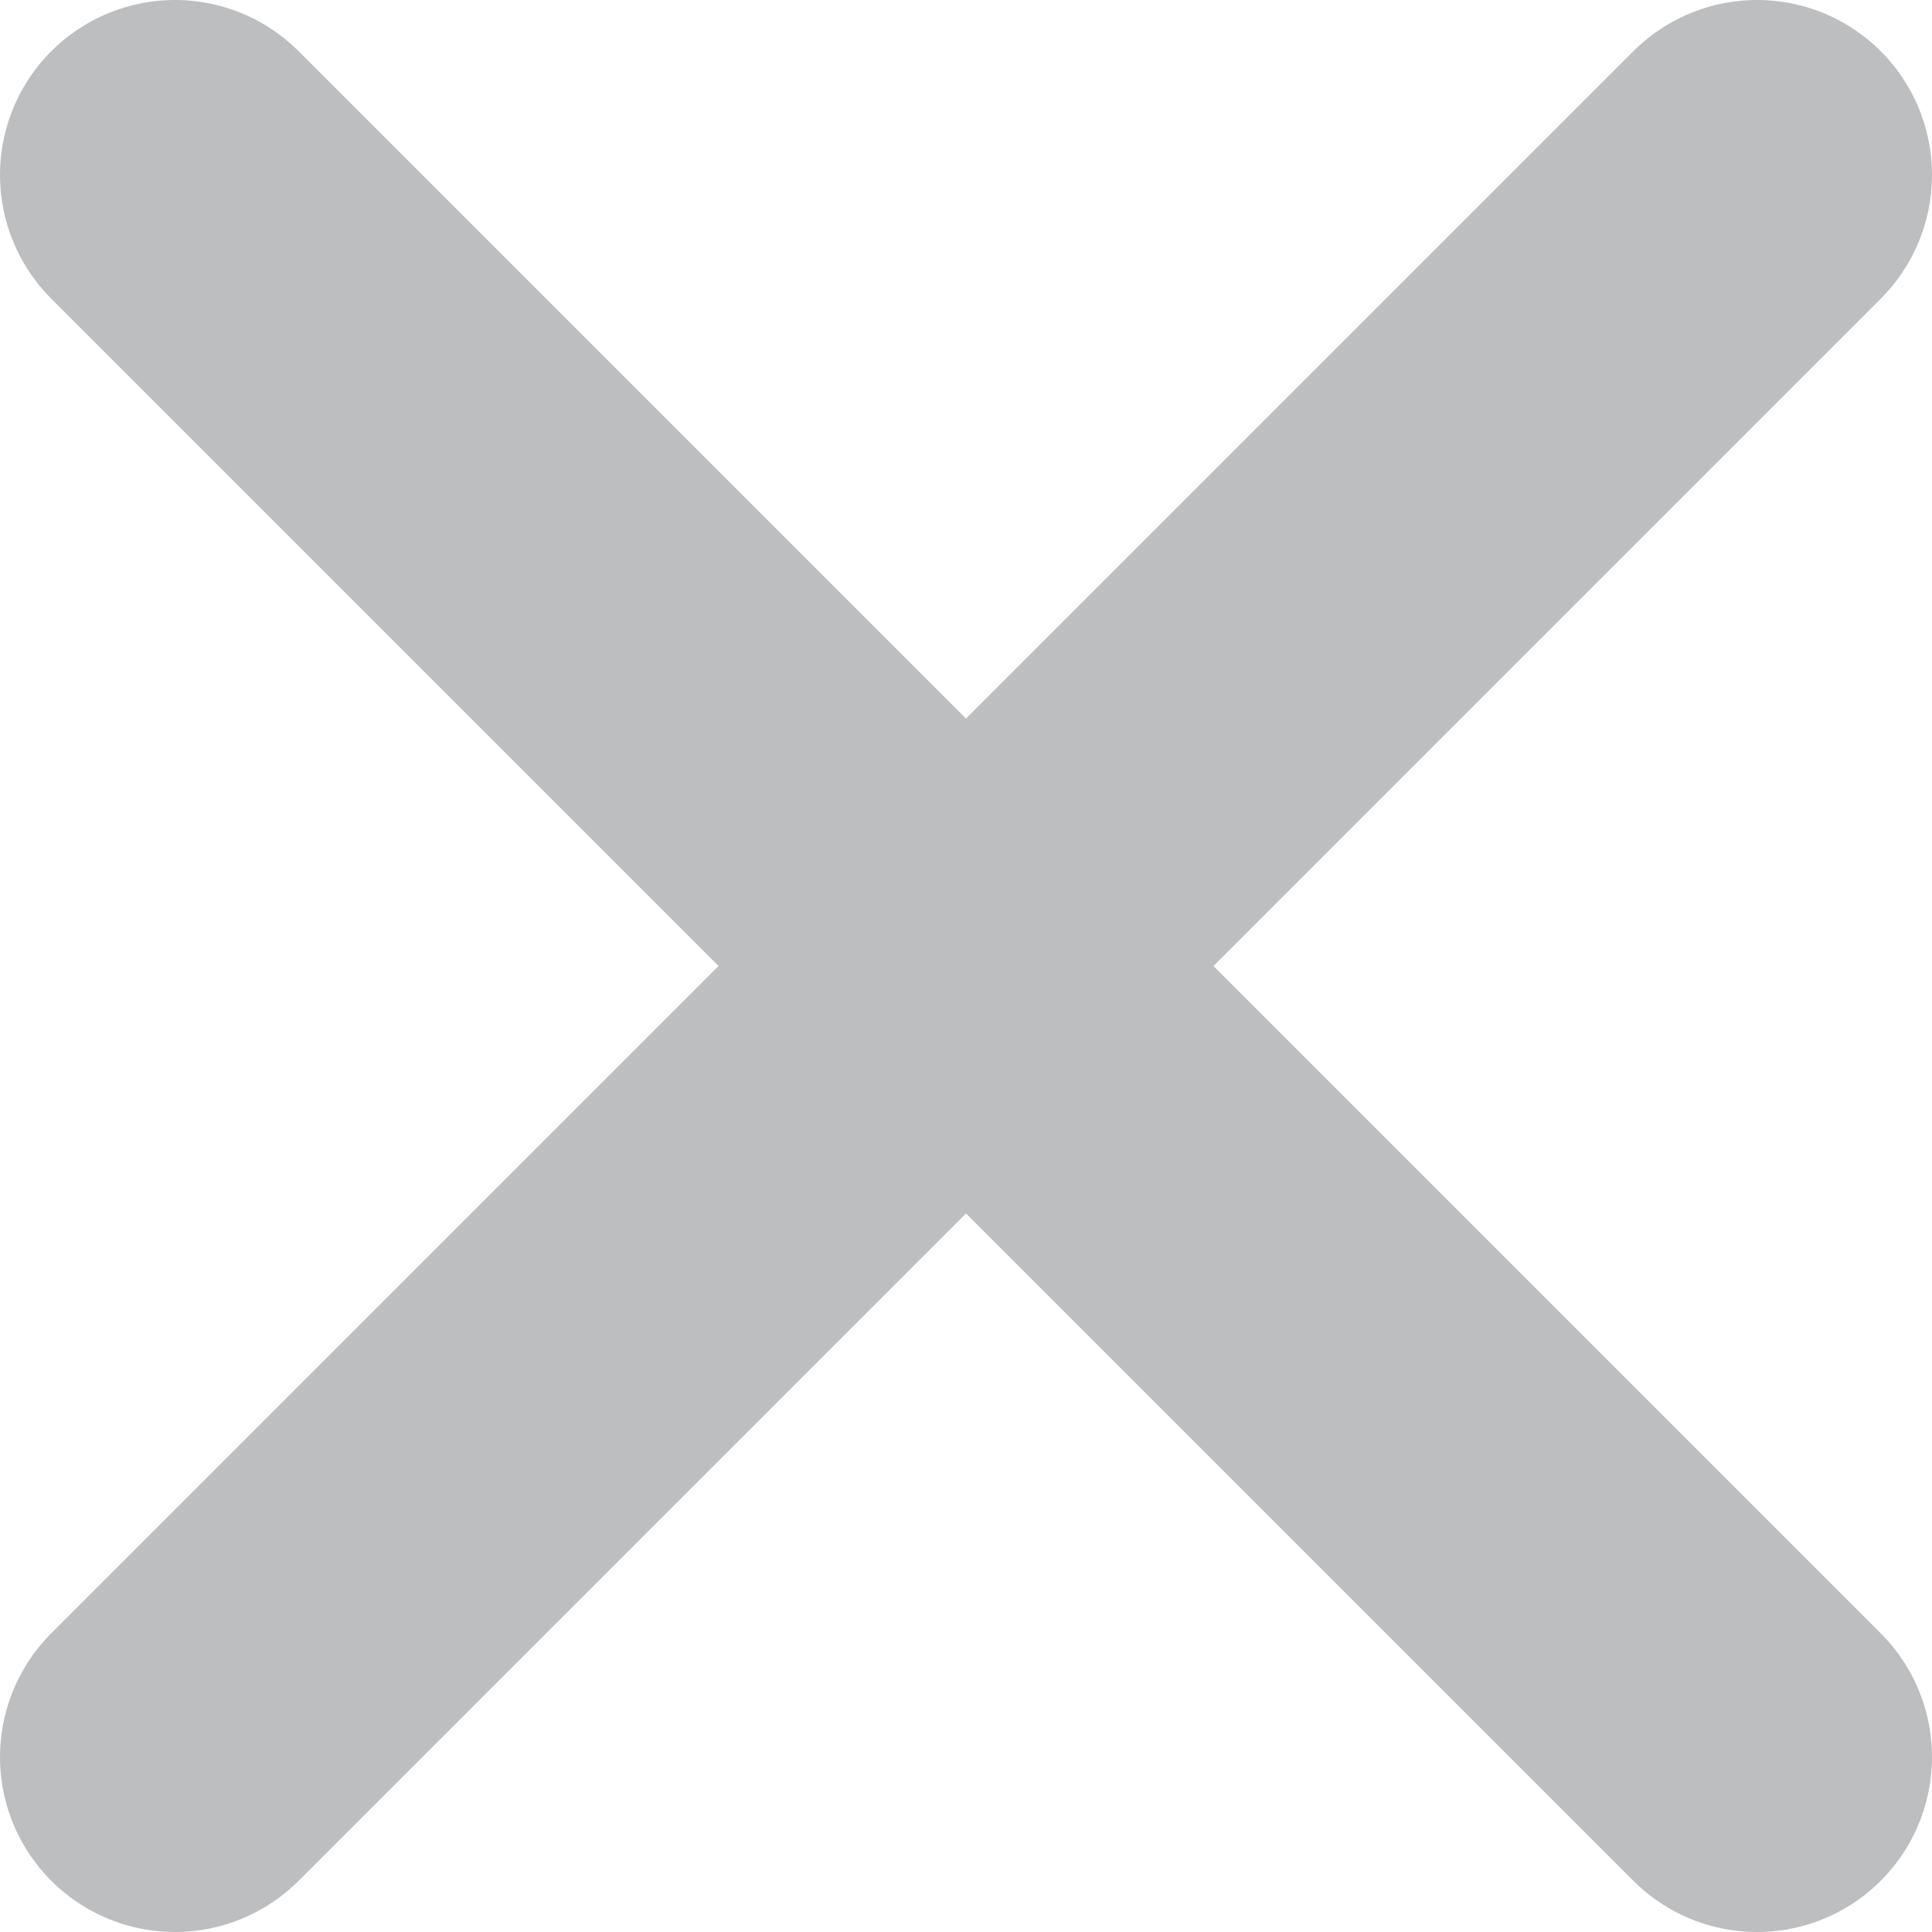 <?xml version="1.0" encoding="utf-8"?>
<!-- Generator: Adobe Illustrator 18.1.1, SVG Export Plug-In . SVG Version: 6.00 Build 0)  -->
<svg version="1.1" id="Capa_1" xmlns="http://www.w3.org/2000/svg" xmlns:xlink="http://www.w3.org/1999/xlink" x="0px" y="0px"
	 width="77.3px" height="77.3px" viewBox="0 0 77.3 77.3" enable-background="new 0 0 77.3 77.3" xml:space="preserve">
<line fill="none" stroke="#BCBEC0" stroke-width="14" stroke-linecap="round" stroke-linejoin="round" stroke-miterlimit="10" x1="7" y1="70.3" x2="70.3" y2="7"/>
<line fill="none" stroke="#BCBEC0" stroke-width="14" stroke-linecap="round" stroke-linejoin="round" stroke-miterlimit="10" x1="7" y1="7" x2="70.3" y2="70.3"/>
</svg>
